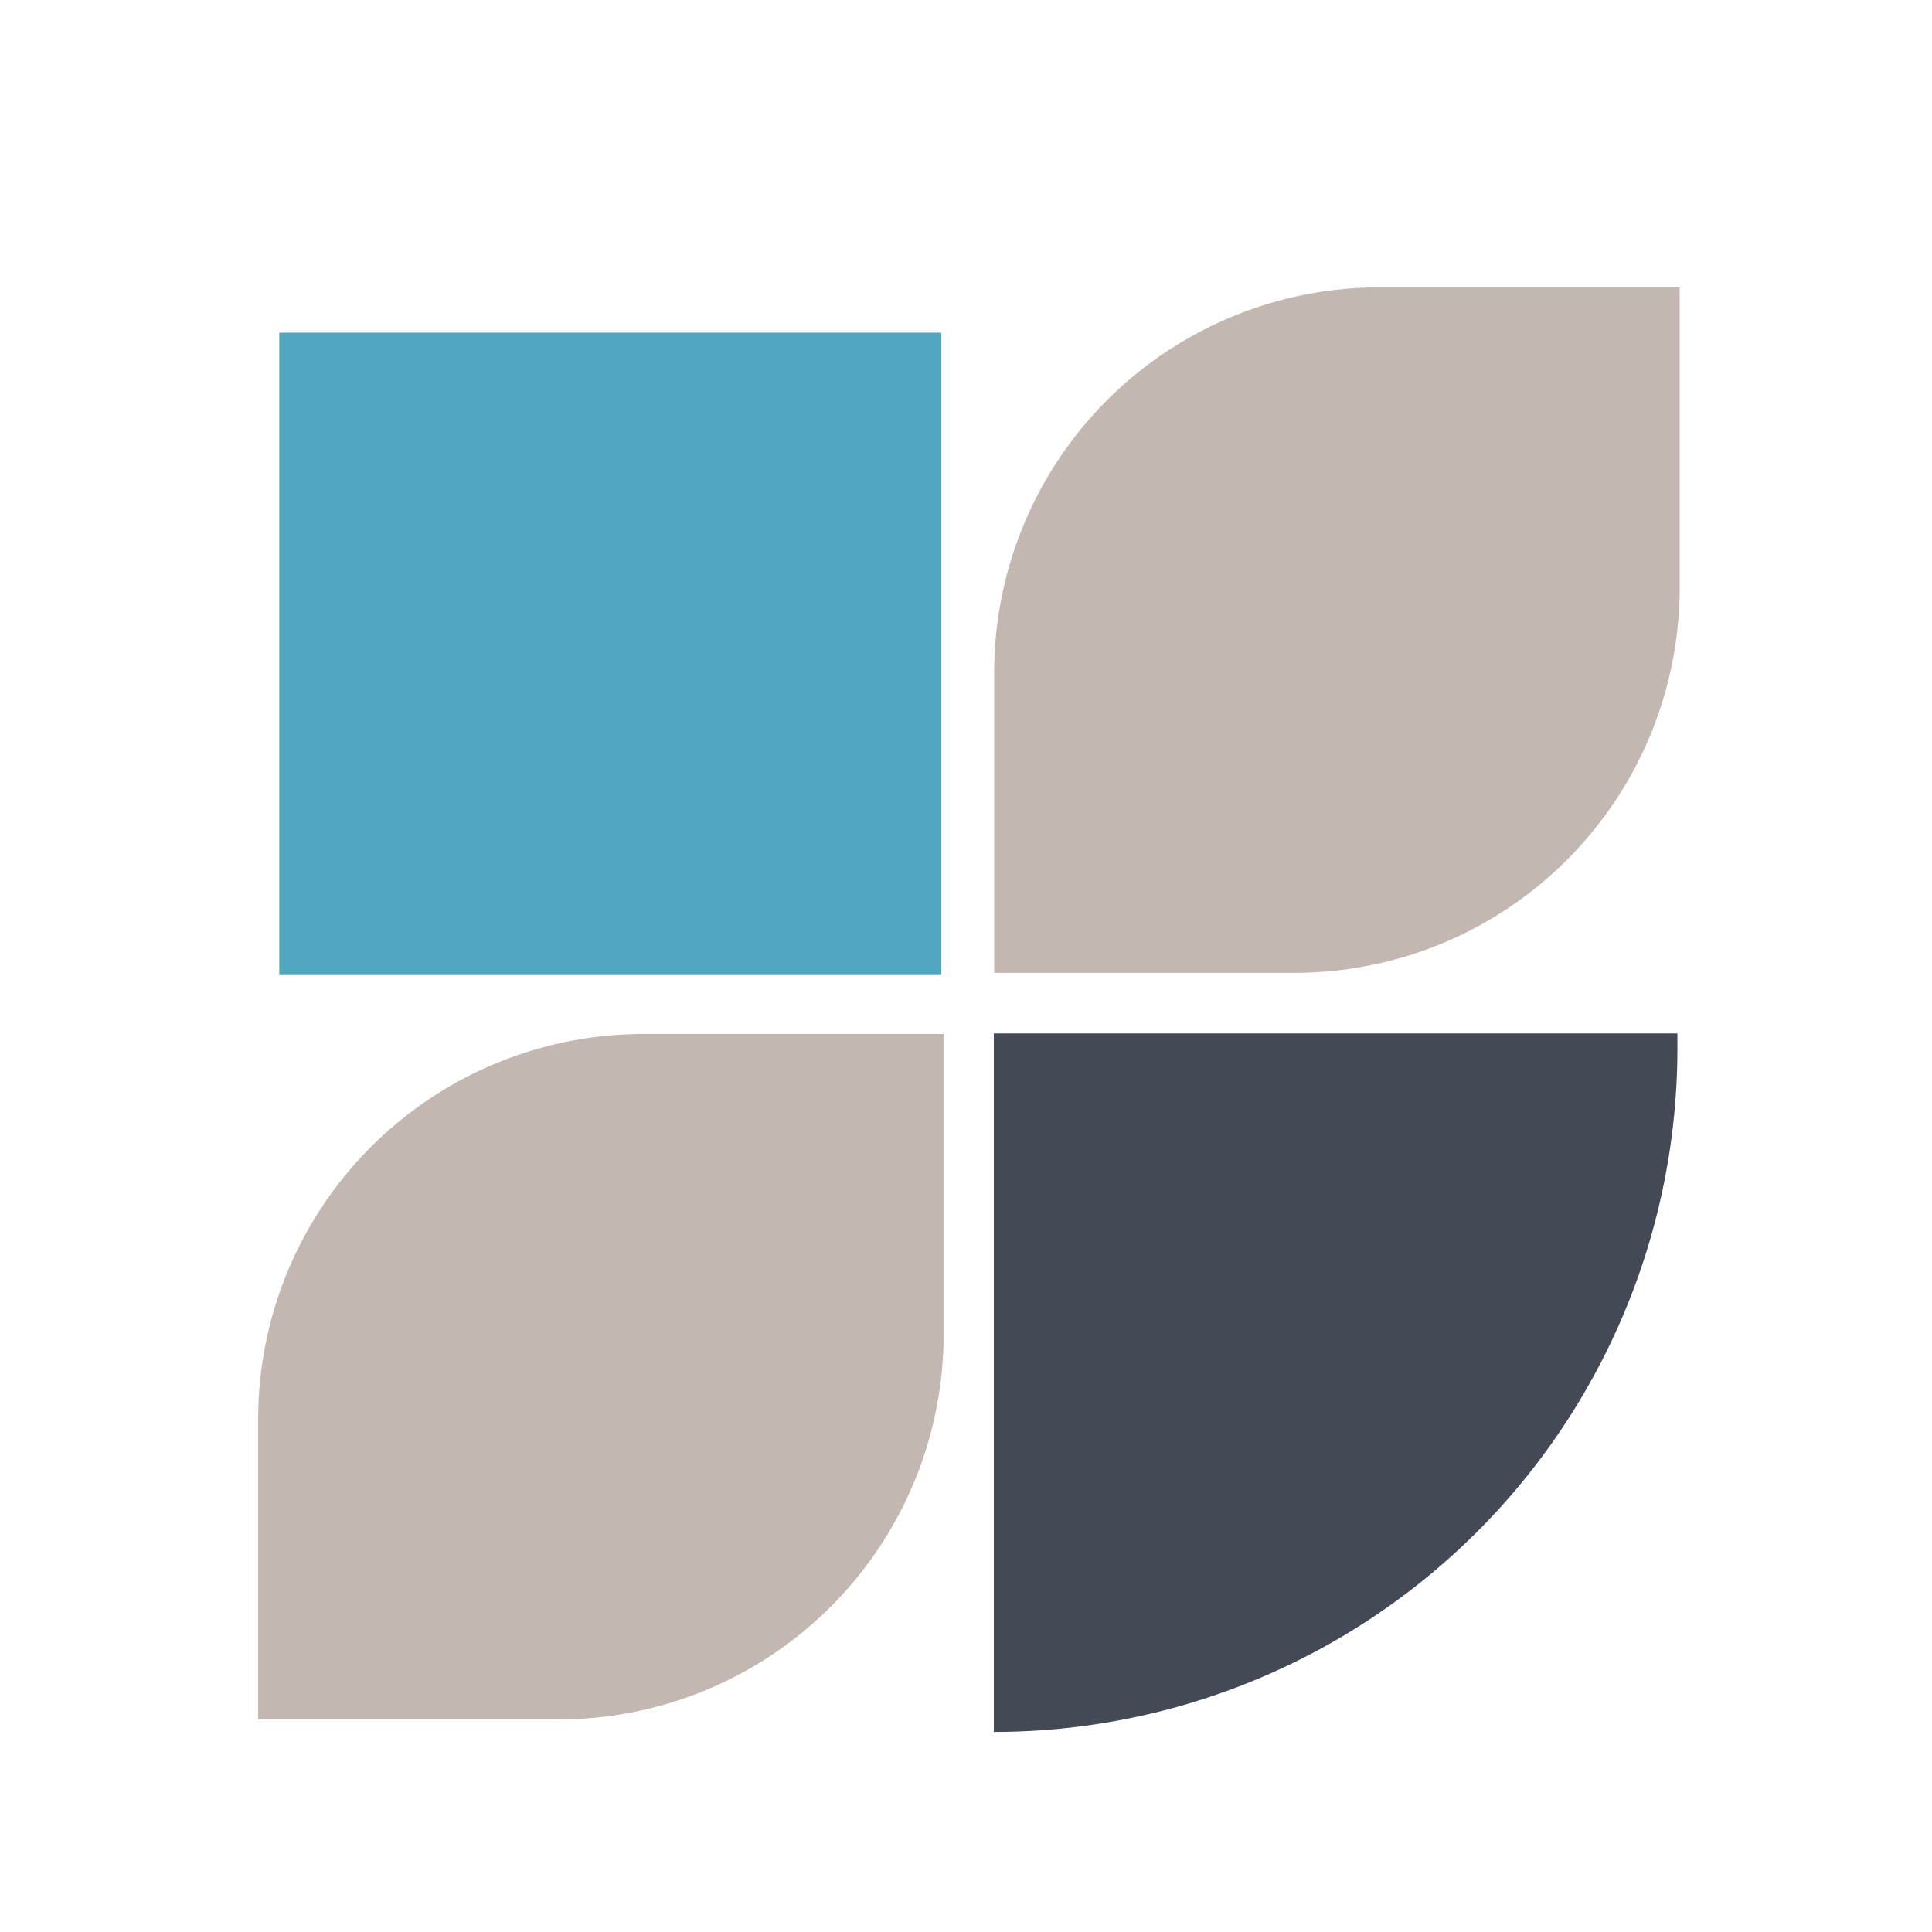 <svg id="Capa_1" data-name="Capa 1" xmlns="http://www.w3.org/2000/svg" viewBox="0 0 510.24 510.24"><defs><style>.cls-1{fill:#c3b7b1;}.cls-2{fill:#50a7c0;}.cls-3{fill:#434955;}</style></defs><title>COLORES</title><path class="cls-1" d="M68.18,273.08h79.29A101.75,101.75,0,0,1,249.21,374.82v79.29a0,0,0,0,1,0,0H169.93A101.75,101.75,0,0,1,68.18,352.36V273.08a0,0,0,0,1,0,0Z" transform="translate(522.29 204.9) rotate(90)"/><path class="cls-1" d="M262.57,75.9h79.29A101.75,101.75,0,0,1,443.6,177.65v79.29a0,0,0,0,1,0,0H364.31A101.75,101.75,0,0,1,262.57,155.19V75.9a0,0,0,0,1,0,0Z" transform="translate(519.5 -186.67) rotate(90)"/><rect class="cls-2" x="73.75" y="87.86" width="174.86" height="169.45"/><path class="cls-3" d="M262.46,272.93H443a0,0,0,0,1,0,0v3.93A180.54,180.54,0,0,1,262.46,457.4h0a0,0,0,0,1,0,0V272.93A0,0,0,0,1,262.46,272.93Z"/></svg>